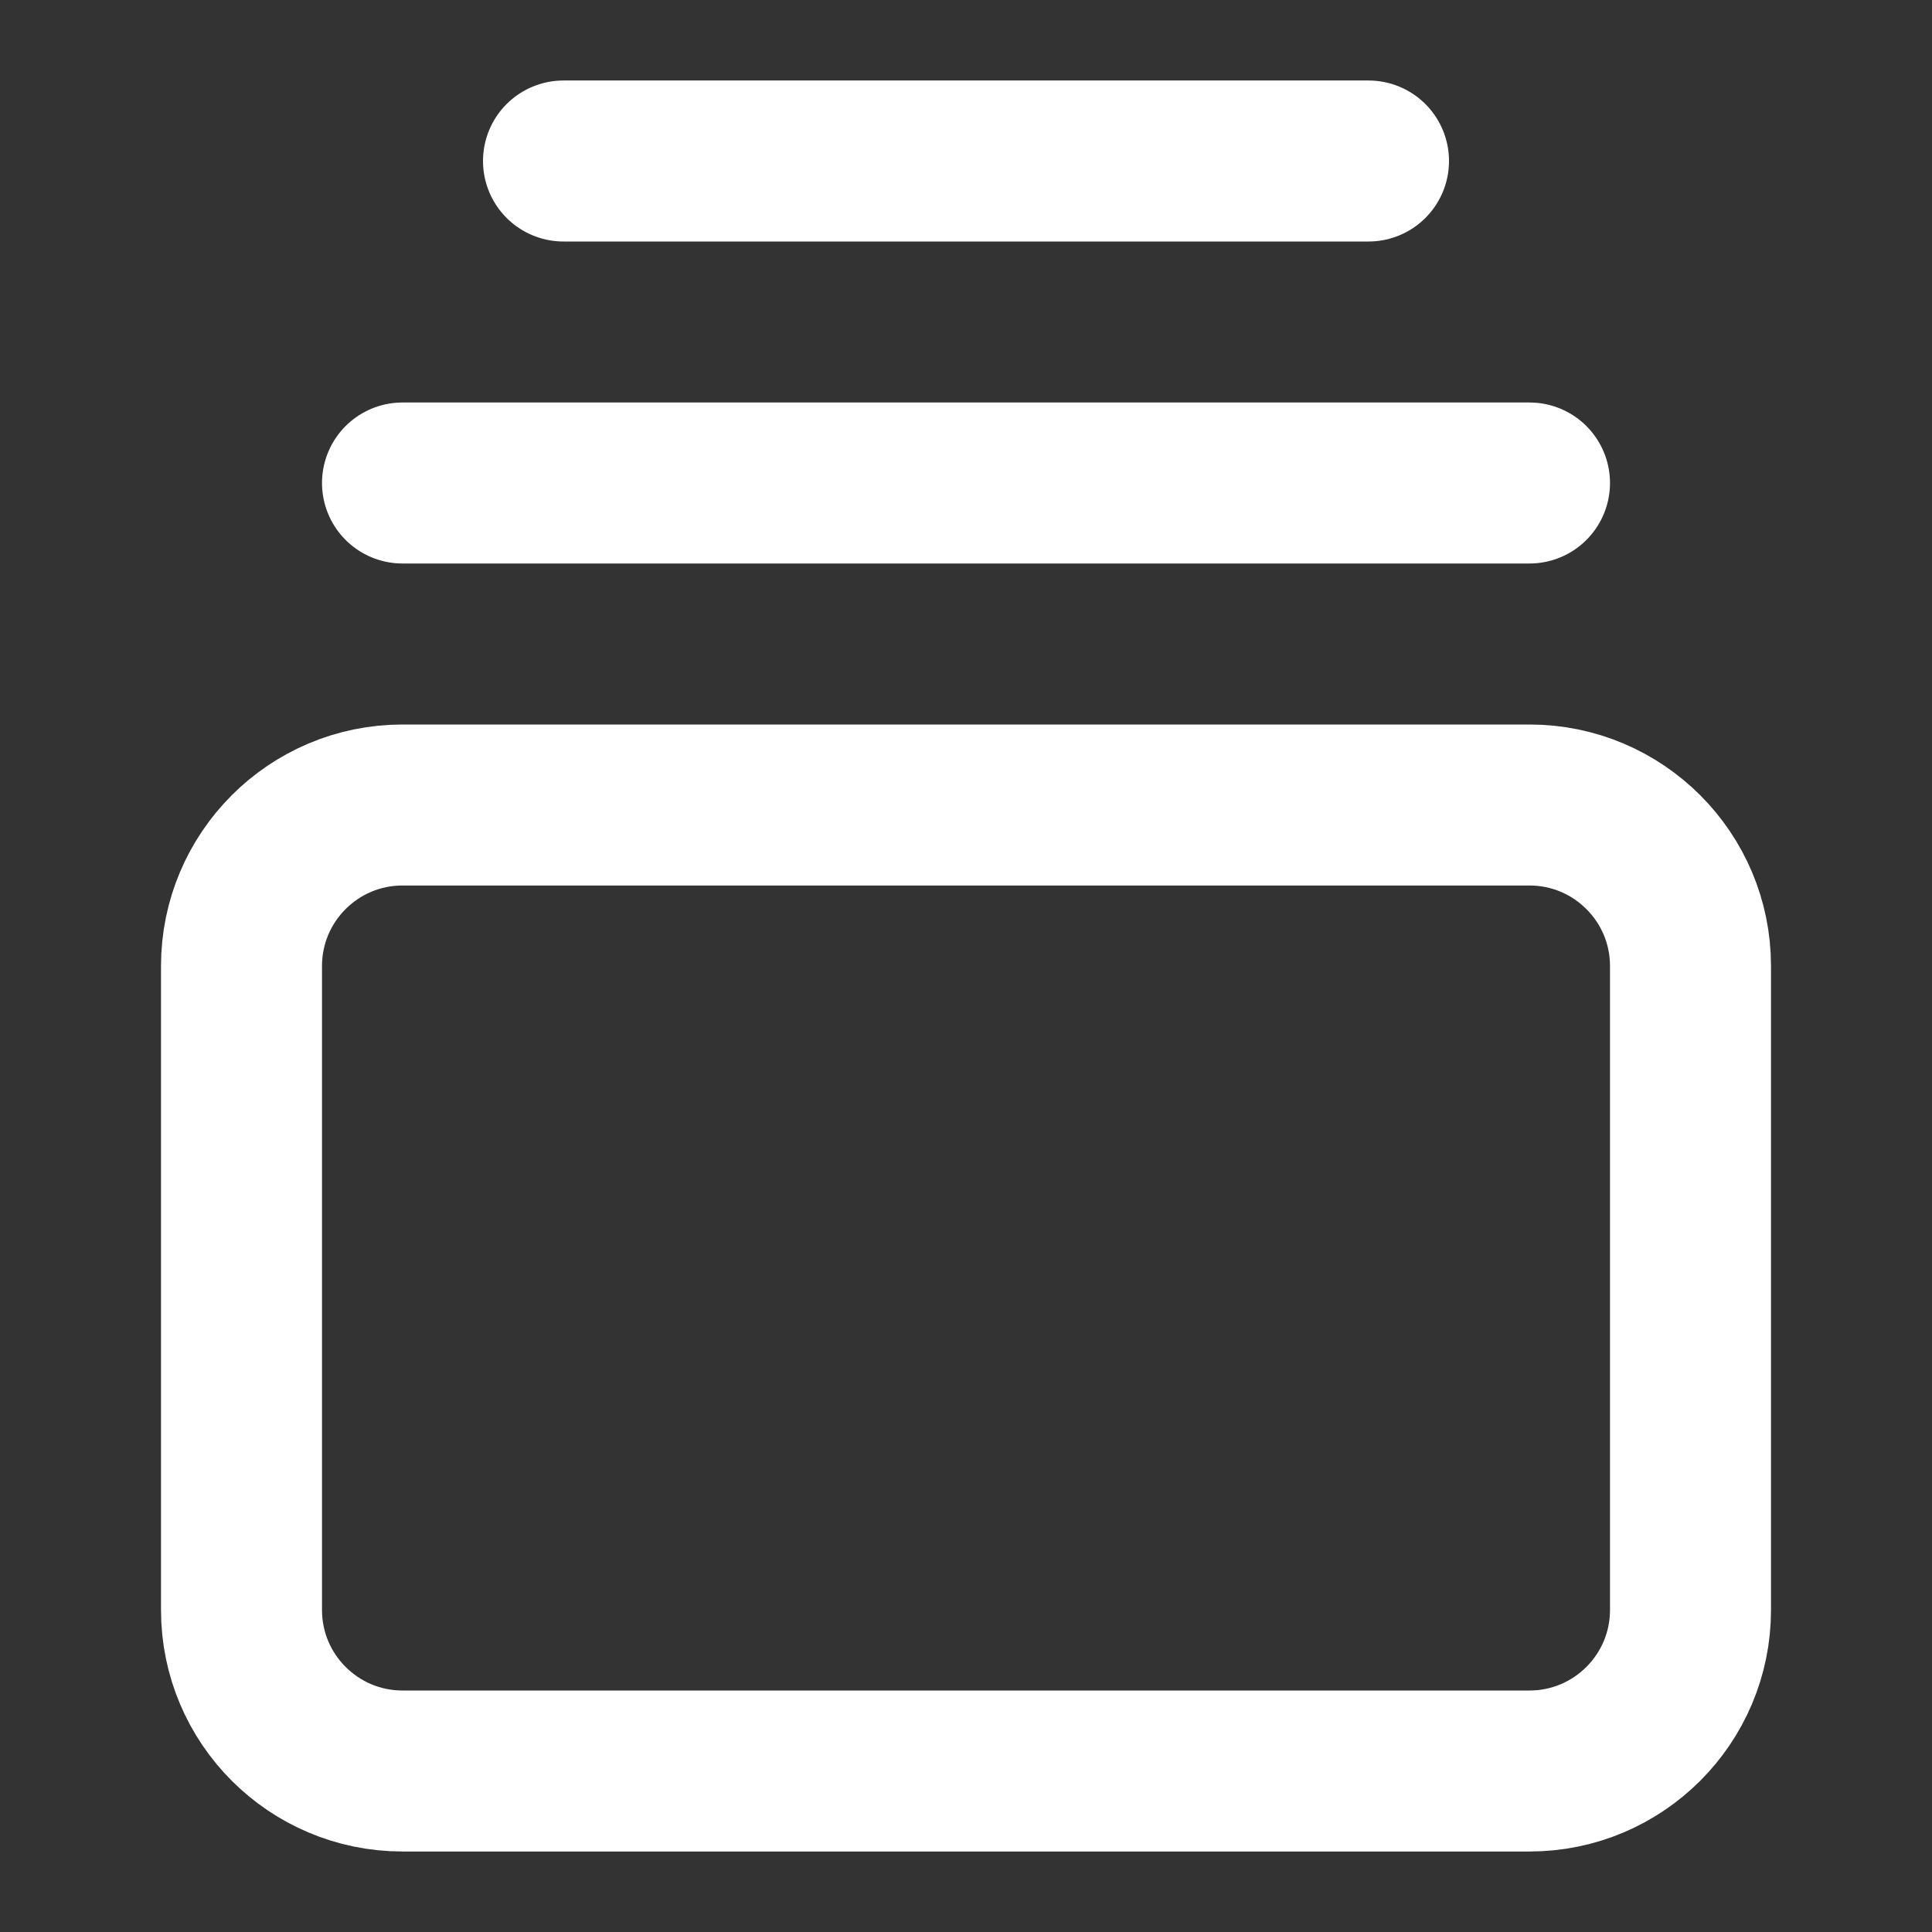 <svg width="18" height="18" viewBox="0 0 18 18" fill="none" xmlns="http://www.w3.org/2000/svg">
<rect x="0" y="0" width="18" height="18" fill="#333333" stroke="none"/>
<path d="M5.25 1.5H12.75M3.75 4.5H14.25M3.75 7.5H14.25C15.078 7.5 15.75 8.172 15.75 9V15C15.75 15.828 15.078 16.5 14.25 16.5H3.75C2.922 16.5 2.25 15.828 2.25 15V9C2.25 8.172 2.922 7.5 3.75 7.5Z" stroke="white" stroke-width="1.5" stroke-linecap="round" stroke-linejoin="round"/>
</svg>
